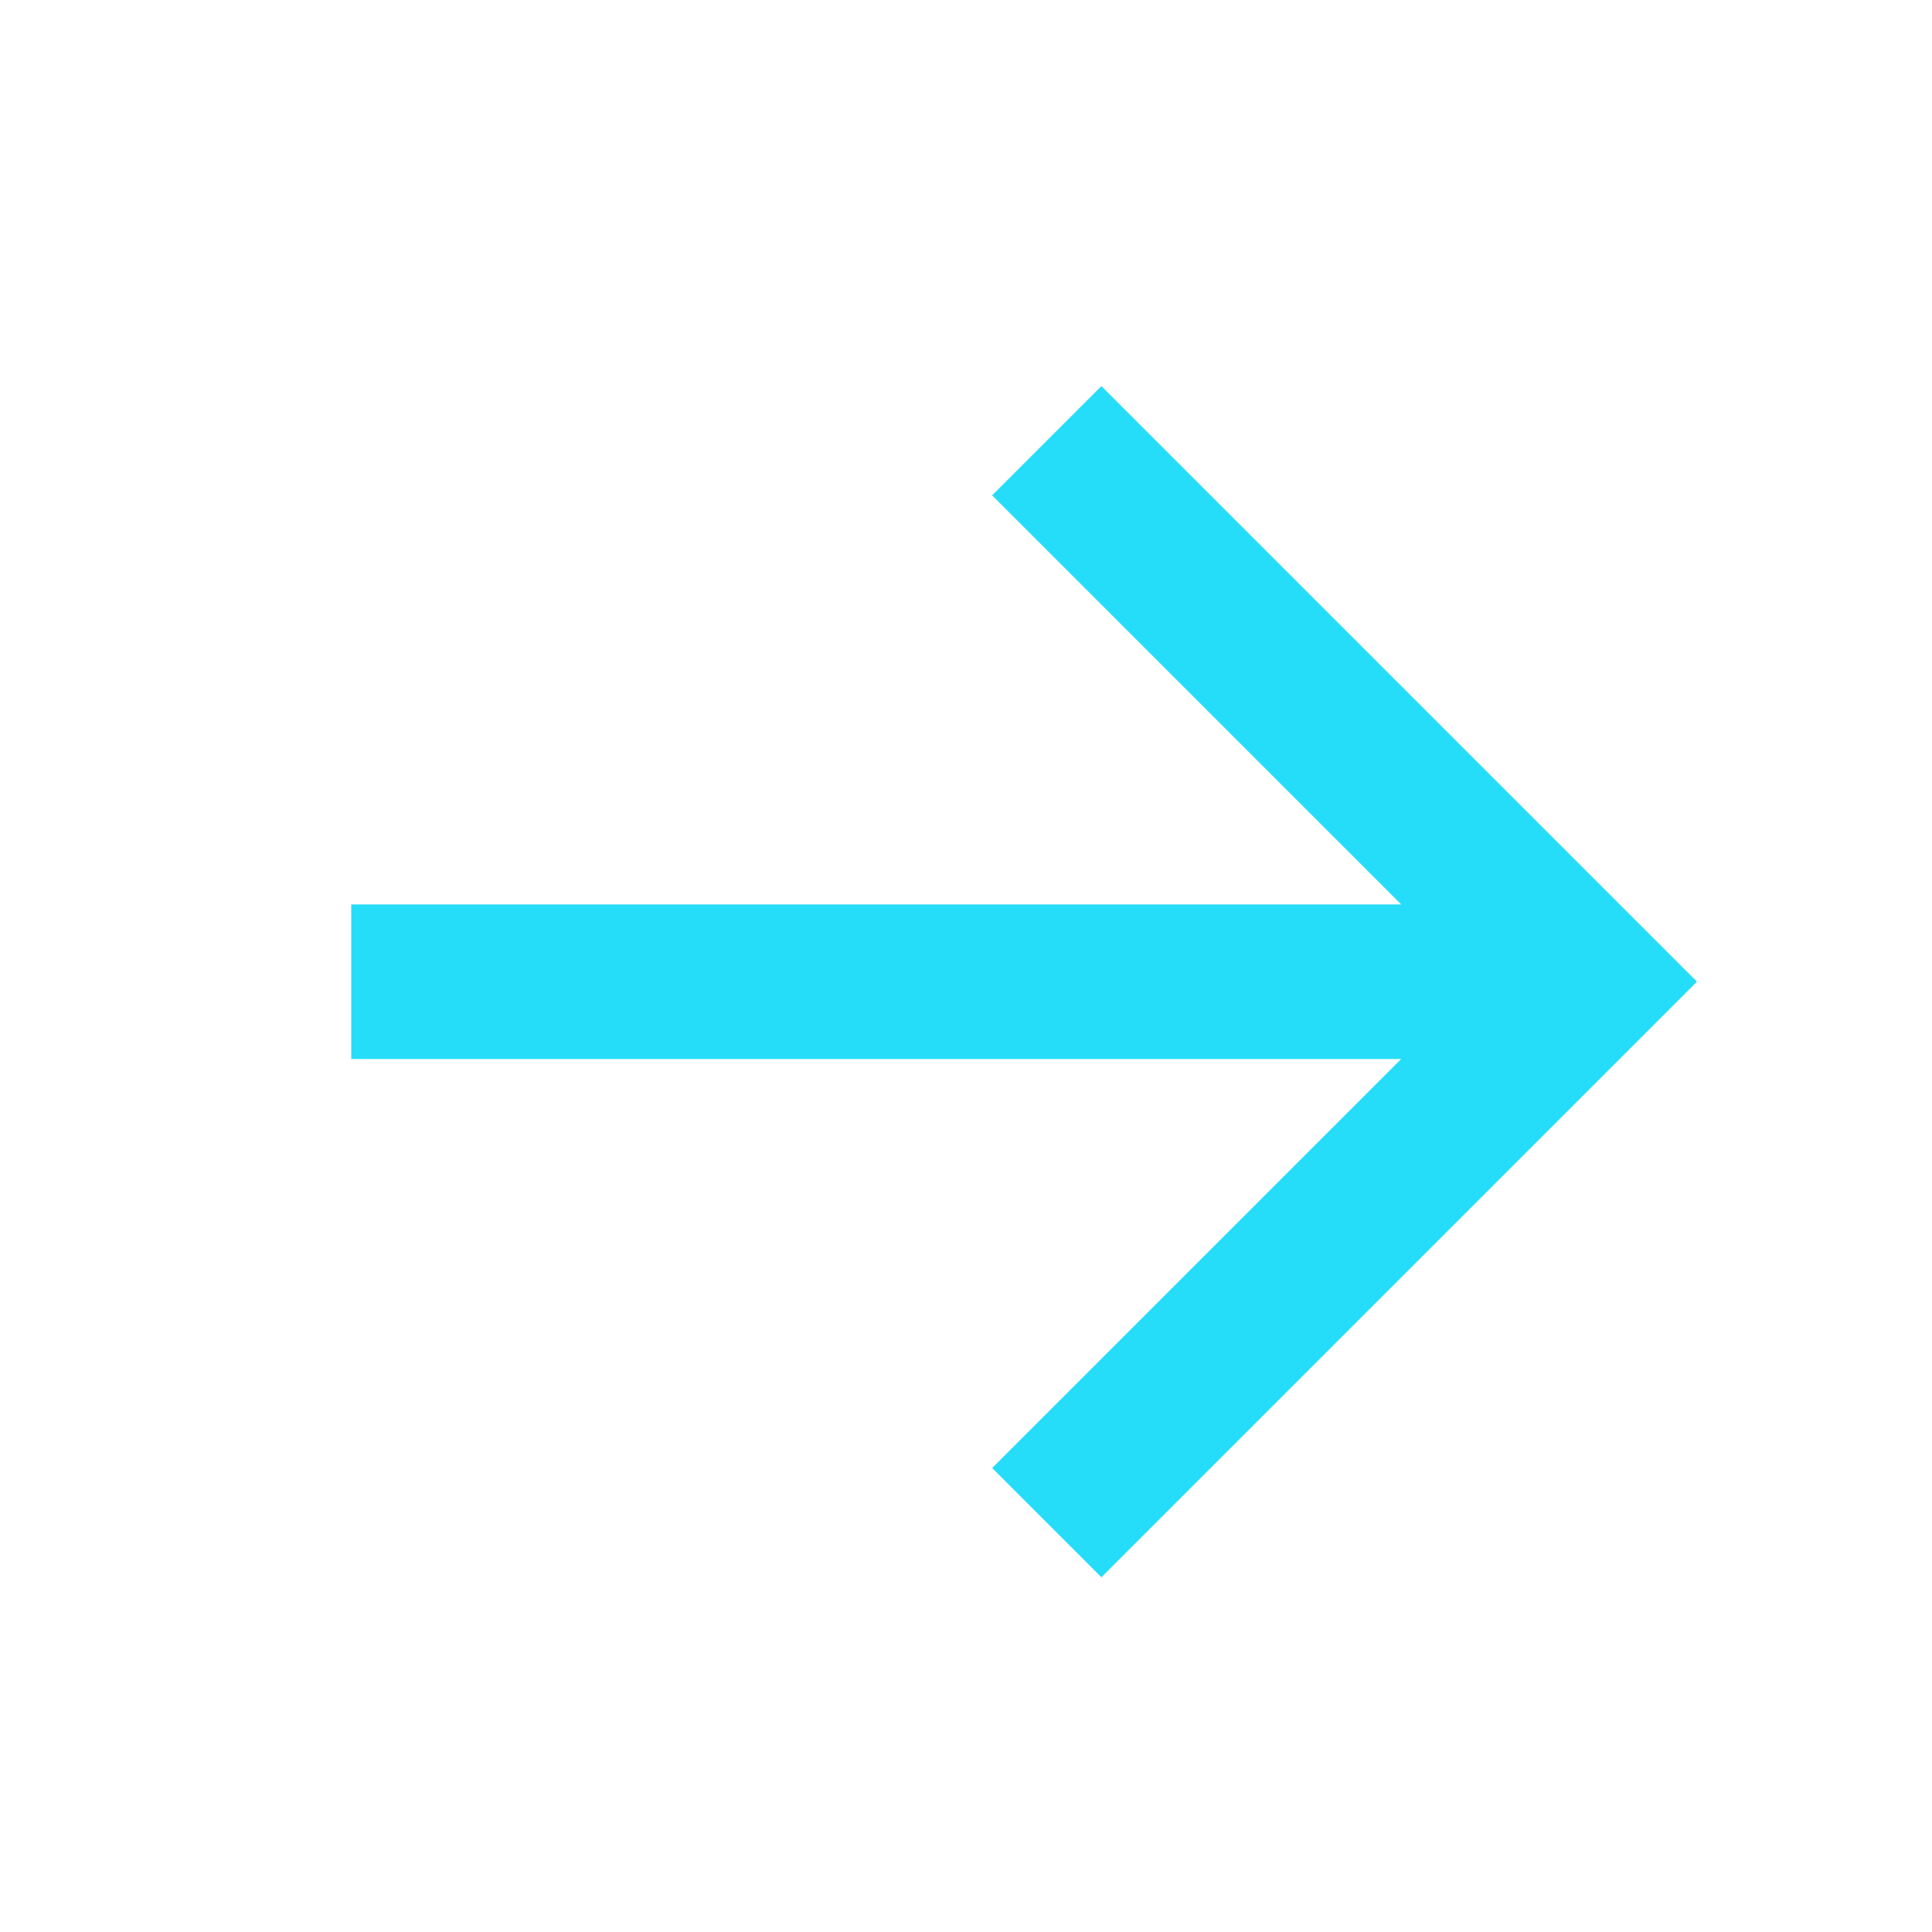 <svg width="25" height="25" viewBox="0 0 25 25" fill="none" xmlns="http://www.w3.org/2000/svg">
<path fill-rule="evenodd" clip-rule="evenodd" d="M14.252 4.996L21.959 12.703L14.252 20.41L12.838 18.996L18.131 13.703H4.545V11.703H18.131L12.838 6.41L14.252 4.996Z" fill="#26DDF9"/>
</svg>
